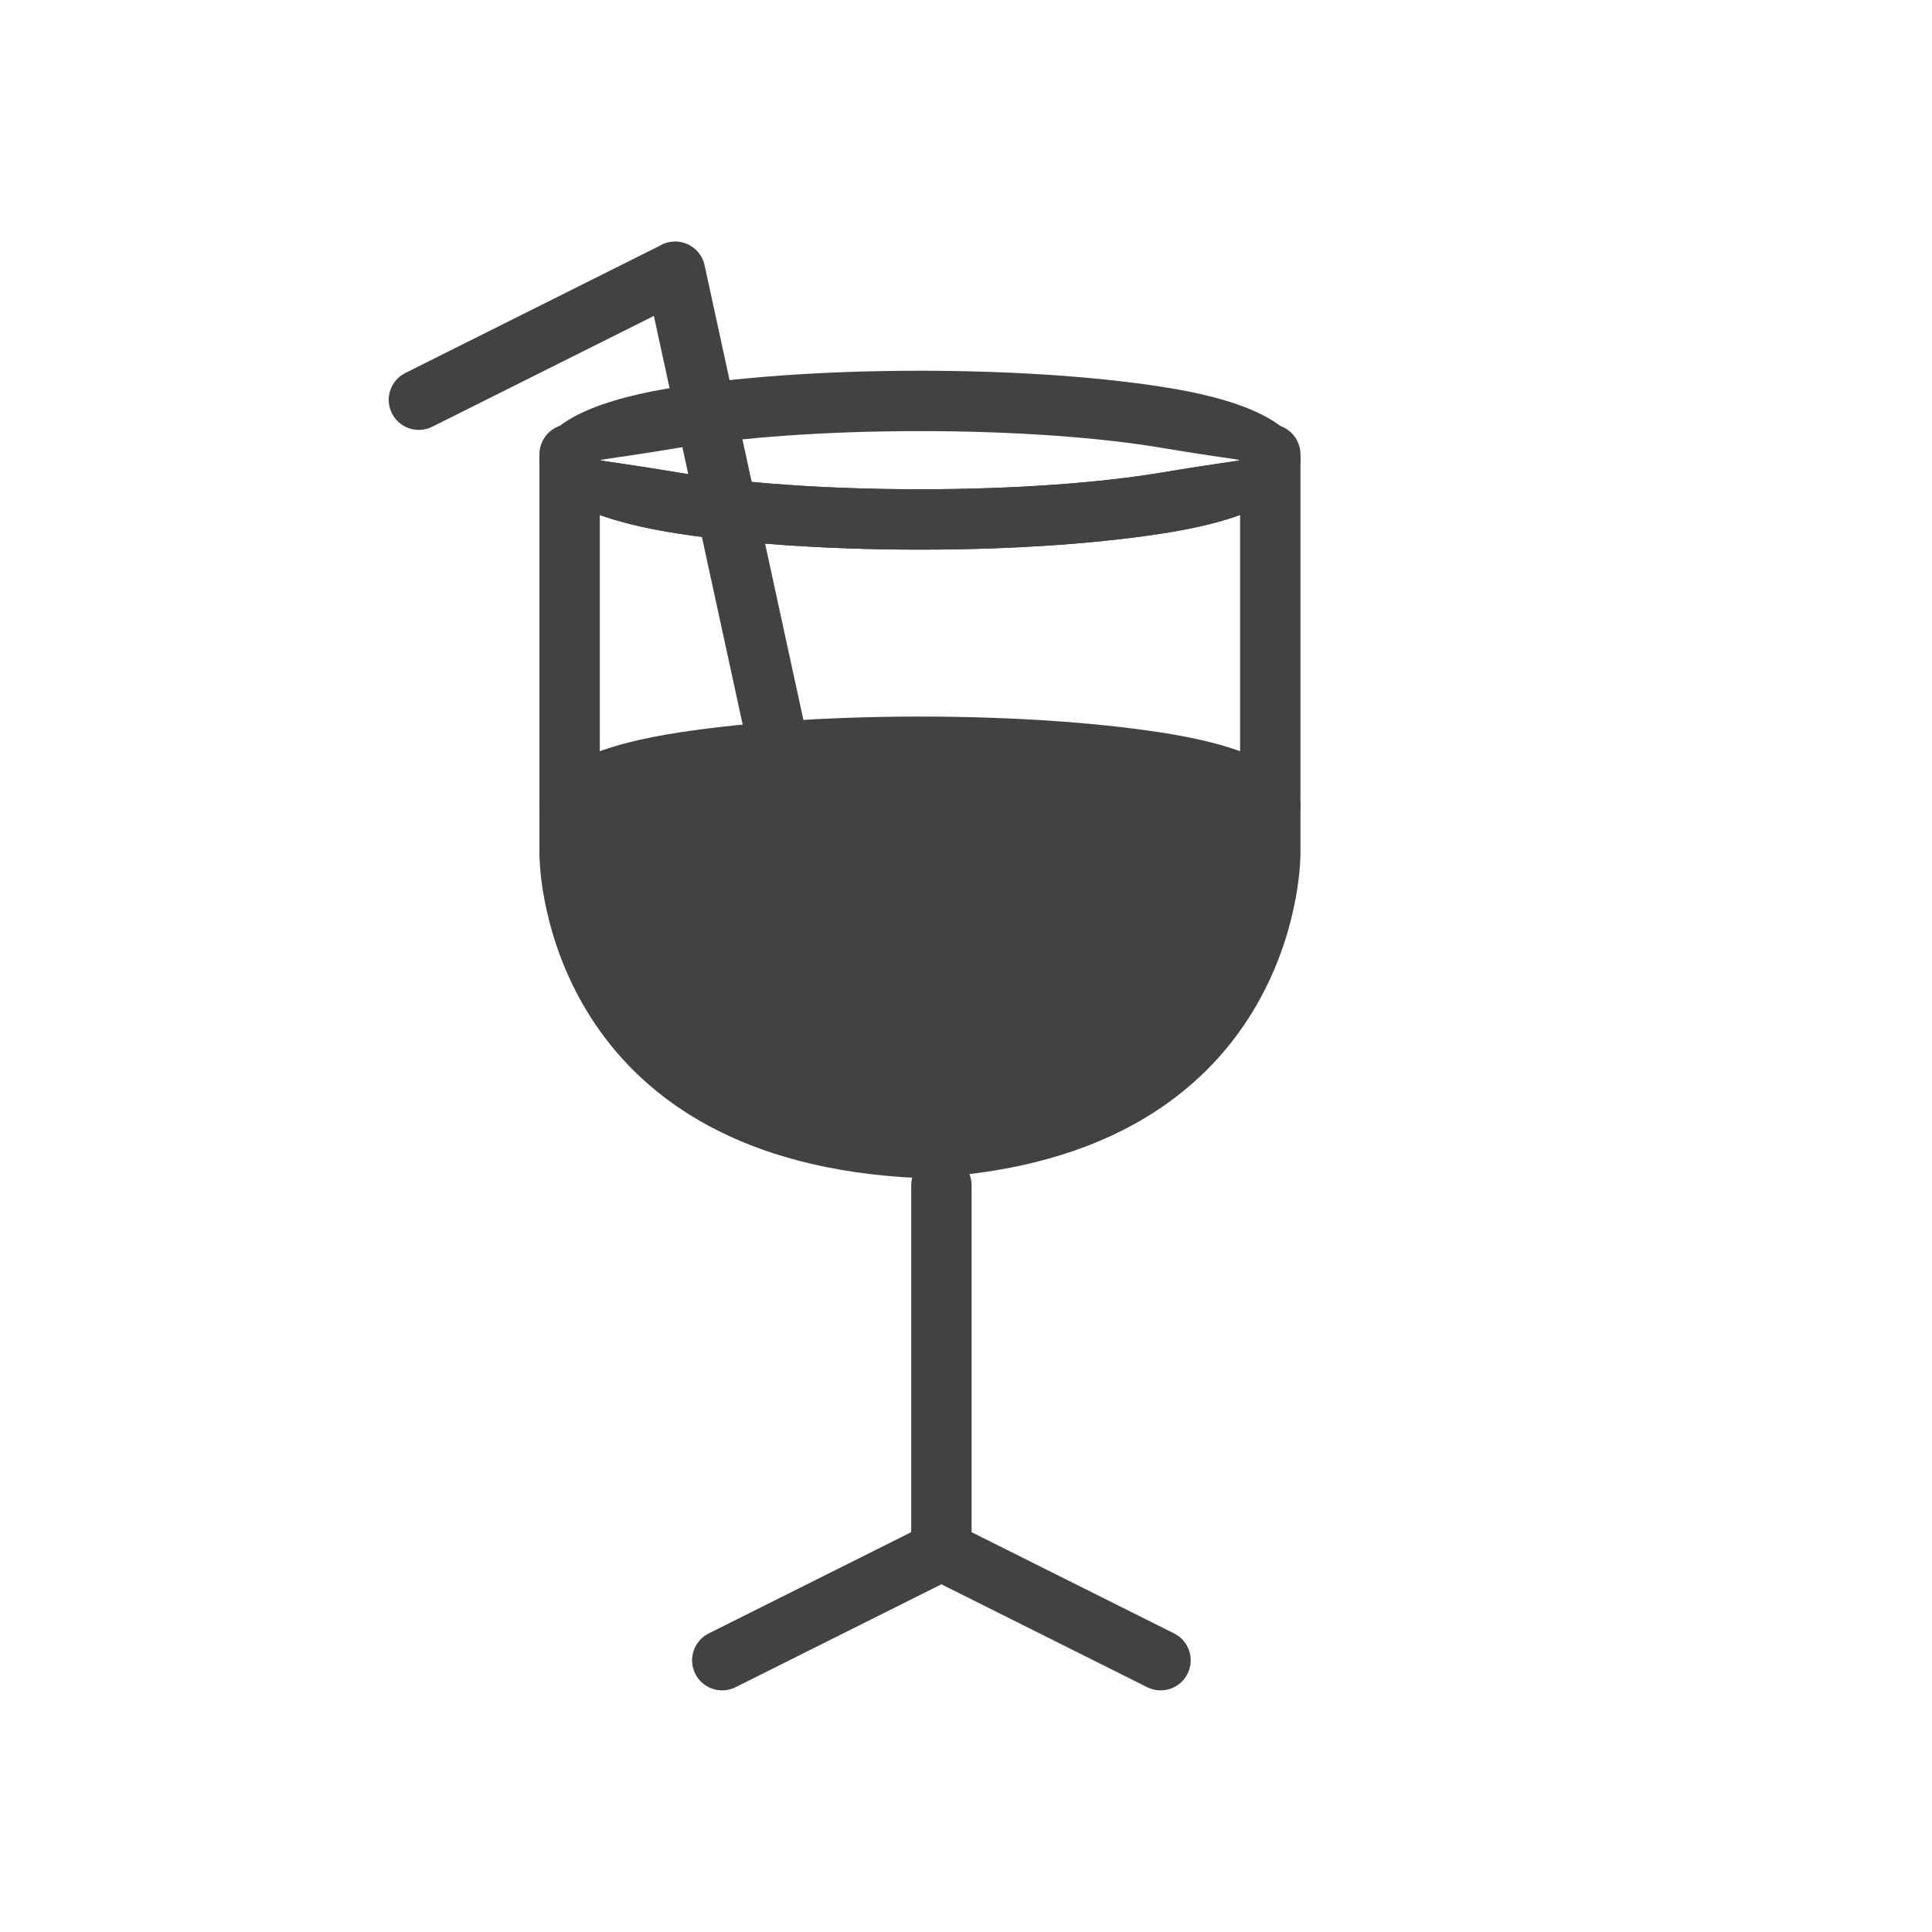 <?xml version="1.0" encoding="UTF-8"?>
<!-- Creator: CorelDRAW -->
<svg xmlns="http://www.w3.org/2000/svg" xmlns:xlink="http://www.w3.org/1999/xlink" xml:space="preserve" width="2048px" height="2048px" style="shape-rendering:geometricPrecision; text-rendering:geometricPrecision; image-rendering:optimizeQuality; fill-rule:evenodd; clip-rule:evenodd" viewBox="0 0 2048 2048">
 <defs>
  <style type="text/css">
   <![CDATA[
    .fil2 {fill:none}
    .fil0 {fill:#424242}
    .fil1 {fill:#424242;fill-rule:nonzero}
   ]]>
  </style>
 </defs>
 <g id="Layer_x0020_1">
  <polygon class="fil0" points="608,831.999 608,960 672.001,1088 800,1184 960.001,1216 1140.64,1191.08 1280,1088 1344,927.999 1344,831.999 "></polygon>
  <path class="fil1" d="M751.247 1731.5c-15.739,7.87 -22.12,27.011 -14.25,42.75 7.87,15.739 27.011,22.12 42.75,14.25l232.421 -116.211c15.739,-7.87 22.12,-27.011 14.25,-42.75 -7.87,-15.739 -27.011,-22.12 -42.75,-14.25l-232.421 116.211z"></path>
  <path class="fil1" d="M1216.09 1788.5c15.739,7.87 34.88,1.489 42.75,-14.25 7.87,-15.739 1.489,-34.88 -14.25,-42.75l-232.421 -116.211c-15.739,-7.87 -34.88,-1.489 -42.75,14.25 -7.87,15.739 -1.489,34.88 14.25,42.75l232.421 116.211z"></path>
  <path class="fil1" d="M1029.92 1256.42c0,-17.673 -14.328,-32.001 -32.001,-32.001 -17.673,0 -32.001,14.328 -32.001,32.001l0 387.368c0,17.673 14.328,32.001 32.001,32.001 17.673,0 32.001,-14.328 32.001,-32.001l0 -387.368z"></path>
  <path class="fil1" d="M635.816 545.907l0 361.882c0,0.684 -0.024,1.362 -0.066,2.034 0.96,26.127 18.457,259.895 339.431,275.123 332.854,-15.791 339.35,-266.609 339.486,-277.157l-0.122 0 0 -361.877c-19.917,7.188 -43.991,13.171 -71.519,17.828 -69.03,11.678 -163.767,18.901 -267.839,18.901 -104.074,0 -198.81,-7.224 -267.84,-18.901 -27.533,-4.657 -51.612,-10.642 -71.531,-17.832zm-64.002 361.882l0 -425.908 0 -0.196 0.001 0c-0.015,-14.124 9.261,-26.43 22.434,-30.542l0.202 -0.063 0.503 -0.149 0.363 -0.102 0.343 -0.093 0.554 -0.139 0.177 -0.043 0.626 -0.143 0.145 -0.032c0.242,-0.052 0.487,-0.099 0.731,-0.145l0.026 -0.005c1.916,-0.358 3.891,-0.547 5.91,-0.547l1.376 0c5.523,-0.073 11.135,1.283 16.276,4.222 12.322,7.046 18.18,21.047 15.462,34.234 5.985,1.185 35.782,4.968 80.904,12.6 65.373,11.06 156.319,17.9 257.34,17.9 101.02,0 191.966,-6.84 257.339,-17.9 45.123,-7.632 74.919,-11.415 80.904,-12.6 -0.428,-2.086 -0.651,-4.245 -0.651,-6.456 0,-17.673 14.328,-32.001 32.001,-32.001l1.752 0 0 0.001c0.263,0 0.528,0.002 0.793,0.009l0.063 0.001 0.497 0.019 0.461 0.021 0.073 0.005c16.802,0.969 30.129,14.901 30.129,31.945l0 426.104 -0.002 0 -0.001 0.451 -0.123 -0.001c-0.021,3.576 -1.845,320.737 -398.843,340.362 -1.904,0.262 -3.857,0.357 -5.845,0.267l0.005 -0.096c-378.54,-17.2 -400.437,-303.633 -401.713,-337.335 -0.136,-1.198 -0.209,-2.414 -0.209,-3.648z"></path>
  <path class="fil1" d="M975.187 392.993c104.074,0 198.81,7.224 267.84,18.901 83.73,14.164 135.517,40.593 135.517,75.922 0,35.33 -51.79,61.759 -135.519,75.922 -69.03,11.678 -163.767,18.901 -267.839,18.901 -104.074,0 -198.81,-7.224 -267.84,-18.901 -83.728,-14.164 -135.519,-40.592 -135.519,-75.922 0,-35.331 51.79,-61.759 135.517,-75.922 69.03,-11.678 163.766,-18.901 267.841,-18.901zm257.34 81.901c-65.373,-11.06 -156.319,-17.9 -257.34,-17.9 -101.022,0 -191.968,6.84 -257.341,17.9 -50.672,8.571 -82.016,12.288 -82.016,12.922 0,0.633 31.344,4.351 82.017,12.922 65.373,11.06 156.319,17.9 257.34,17.9 101.02,0 191.966,-6.84 257.339,-17.9 50.673,-8.571 82.017,-12.289 82.017,-12.922 0,-0.634 -31.343,-4.351 -82.016,-12.922z"></path>
  <path class="fil1" d="M975.187 759.578c104.074,0 198.81,7.224 267.84,18.901 83.73,14.164 135.517,40.593 135.517,75.922 0,35.327 -51.788,61.759 -135.517,75.922 -69.03,11.678 -163.766,18.901 -267.84,18.901 -104.075,0 -198.812,-7.224 -267.841,-18.901 -83.727,-14.164 -135.517,-40.592 -135.517,-75.922 0,-35.331 51.79,-61.759 135.517,-75.922 69.03,-11.678 163.766,-18.901 267.841,-18.901z"></path>
  <path class="fil1" d="M850.457 1058.84c3.728,17.258 20.741,28.227 38,24.5 17.258,-3.728 28.227,-20.741 24.5,-38l-166.044 -764.092 -31.25 6.75 31.271 -6.795c-3.752,-17.27 -20.796,-28.228 -38.066,-24.476 -3.705,0.806 -7.117,2.223 -10.159,4.122l-269.026 134.512c-15.739,7.87 -22.12,27.011 -14.25,42.75 7.87,15.739 27.011,22.12 42.75,14.25l234.952 -117.475 157.322 723.954z"></path>
 </g>
 <rect class="fil2" width="2048" height="2048"></rect>
</svg>
